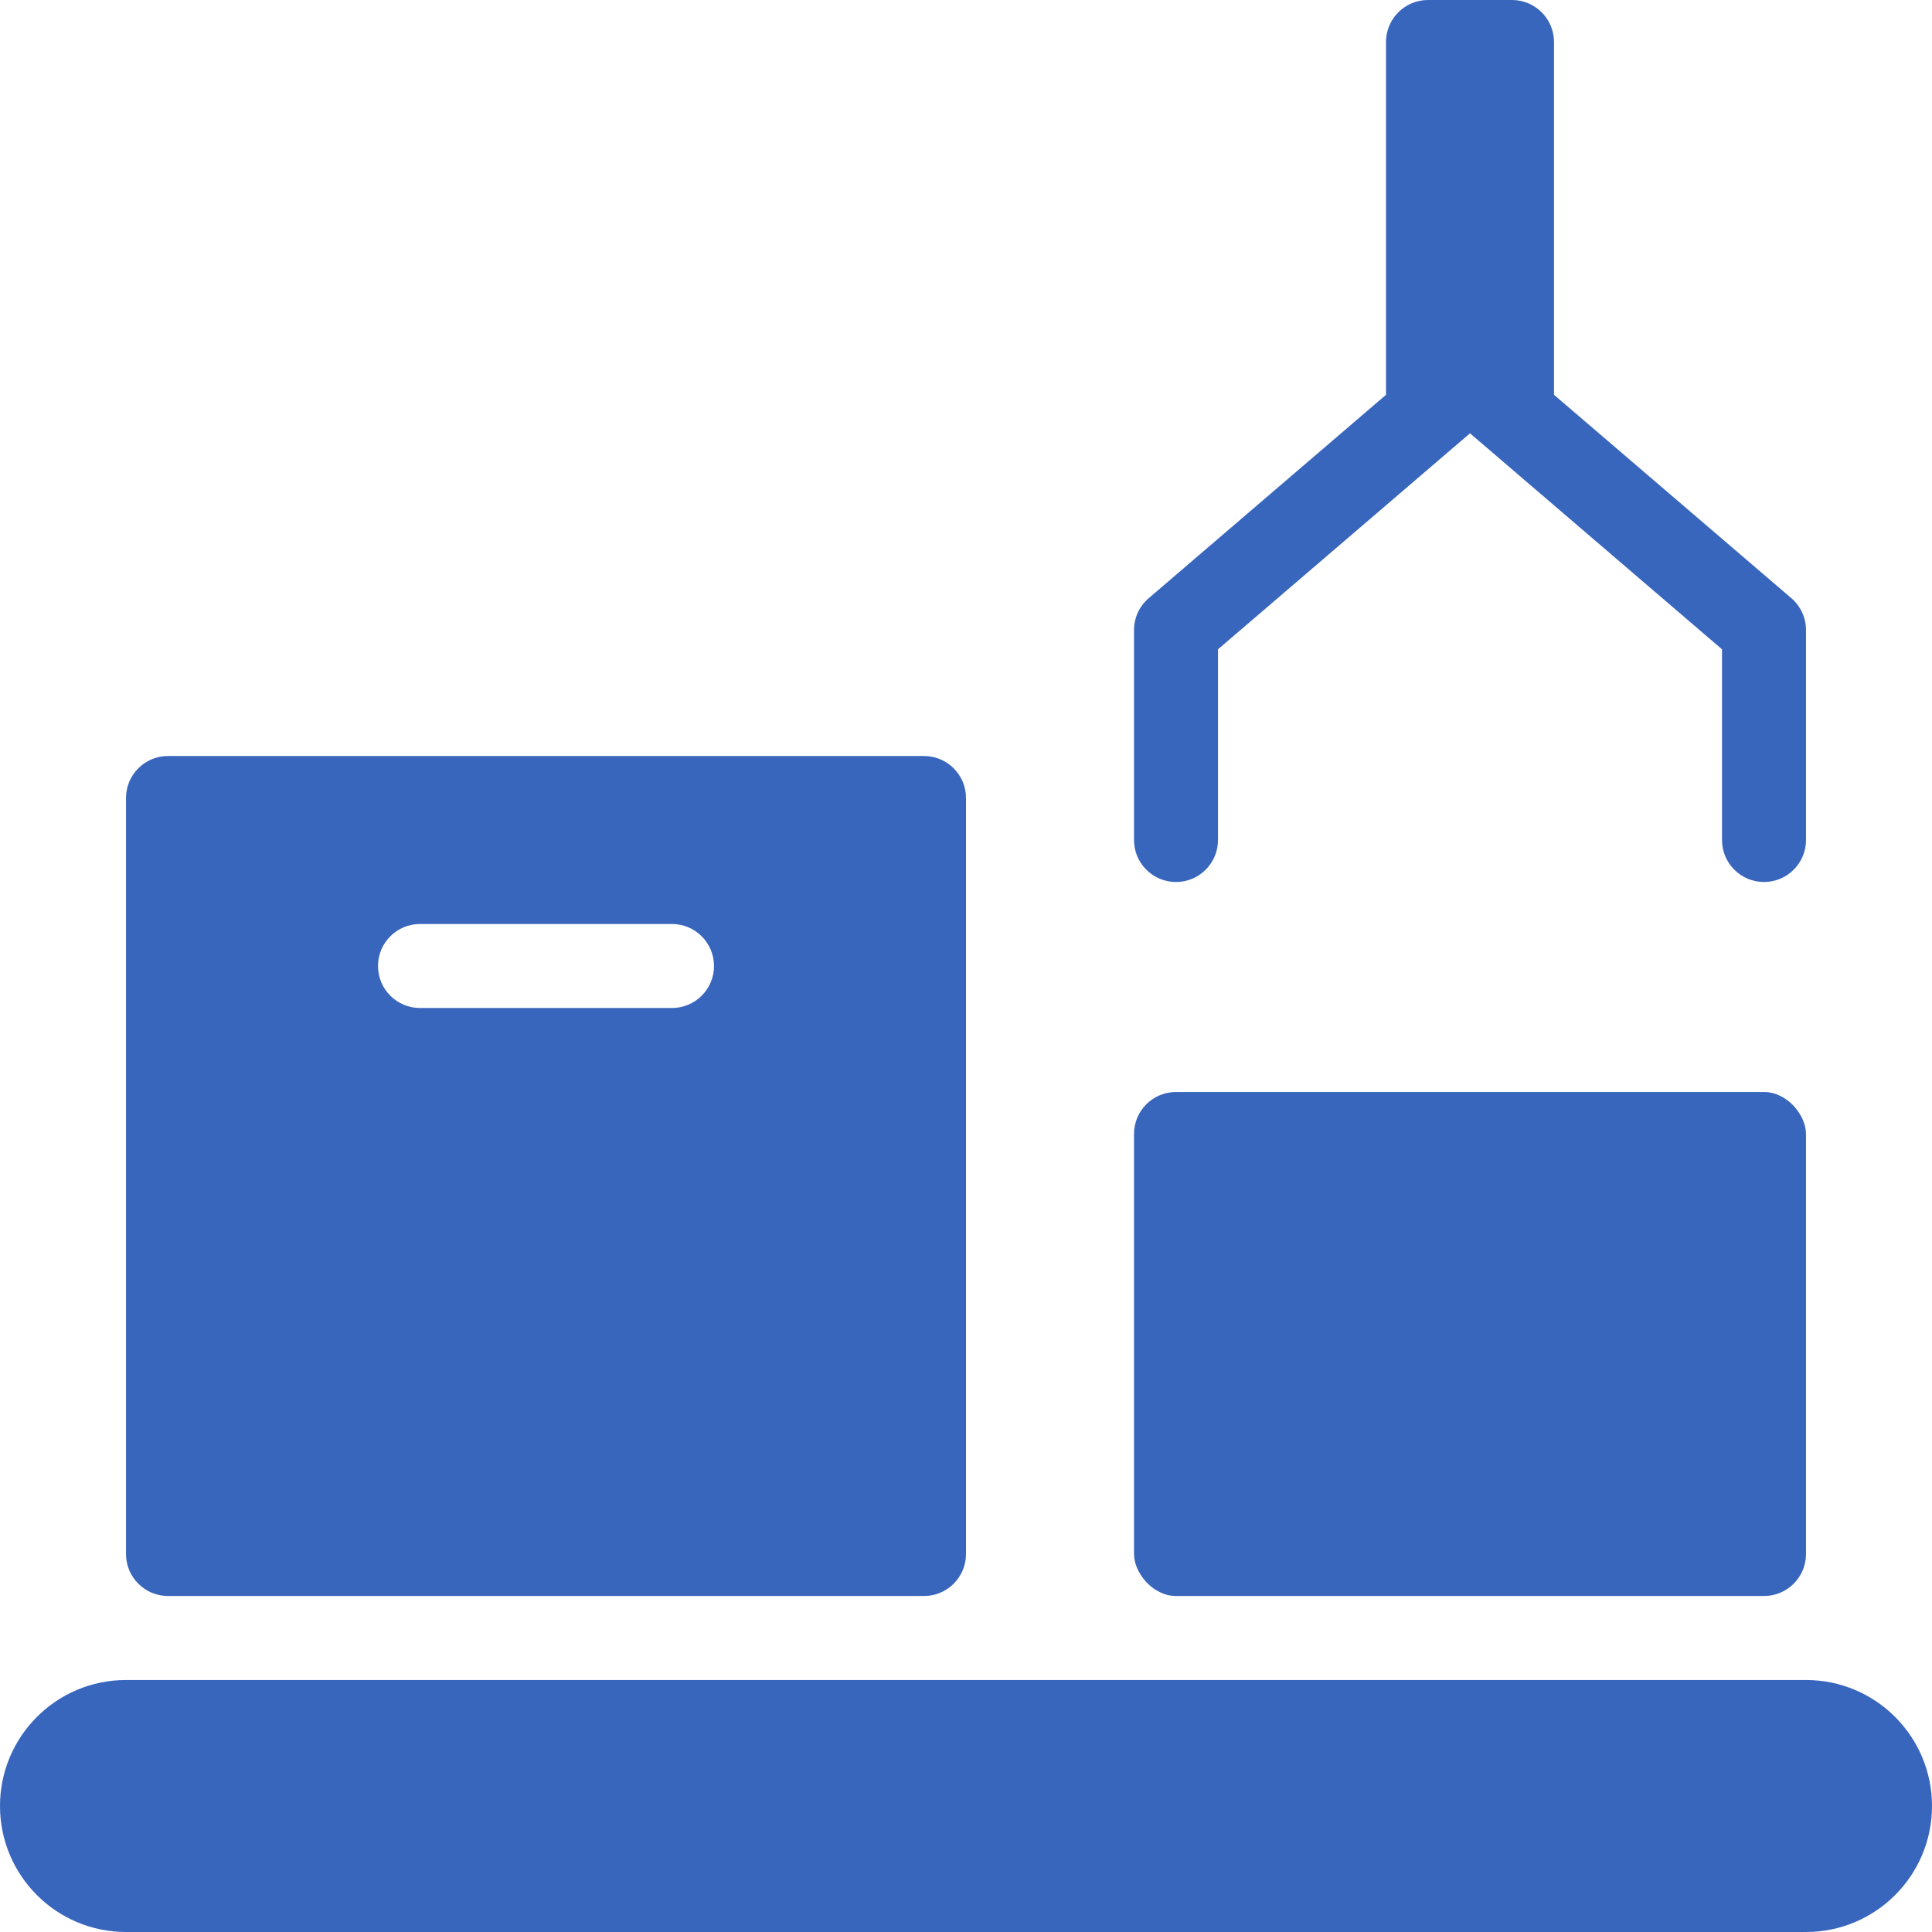<?xml version="1.0" encoding="UTF-8"?>
<svg width="46px" height="46px" viewBox="0 0 46 46" version="1.1" xmlns="http://www.w3.org/2000/svg" xmlns:xlink="http://www.w3.org/1999/xlink">
    <title>culami-icon-automated-logistics</title>
    <g id="Layout" stroke="none" stroke-width="1" fill="none" fill-rule="evenodd">
        <g id="Startseite" transform="translate(-988, -1943)" fill="#3966BD" fill-rule="nonzero">
            <g id="Unsere-Leistungen" transform="translate(120, 1597)">
                <g id="Group-11" transform="translate(0, 294)">
                    <g id="Group-22" transform="translate(828, 0)">
                        <g id="culami-icon-automated-logistics" transform="translate(40, 52)">
                            <rect id="Rectangle" x="27" y="26" width="16" height="12" rx="1"></rect>
                            <path d="M42.651,14.242 L37,9.4 L37,1 C37,0.448 36.552,0 36,0 L34,0 C33.448,0 33,0.448 33,1 L33,9.4 L27.349,14.244 C27.128,14.433 27.001,14.709 27,15 L27,20 C27,20.552 27.448,21 28,21 C28.552,21 29,20.552 29,20 L29,15.46 L35,10.317 L41,15.46 L41,20 C41,20.552 41.448,21 42,21 C42.552,21 43,20.552 43,20 L43,15 C43,14.709 42.872,14.432 42.651,14.242 Z" id="Path"></path>
                            <path d="M22,18 L4,18 C3.448,18 3,18.448 3,19 L3,37 C3,37.552 3.448,38 4,38 L22,38 C22.552,38 23,37.552 23,37 L23,19 C23,18.448 22.552,18 22,18 Z M16,24 L10,24 C9.448,24 9,23.552 9,23 C9,22.448 9.448,22 10,22 L16,22 C16.552,22 17,22.448 17,23 C17,23.552 16.552,24 16,24 Z" id="Shape"></path>
                            <path d="M43,40 L3,40 C1.343,40 0,41.343 0,43 C0,44.657 1.343,46 3,46 L43,46 C44.657,46 46,44.657 46,43 C46,41.343 44.657,40 43,40 Z" id="Path"></path>
                        </g>
                    </g>
                </g>
            </g>
        </g>
    </g>
</svg>